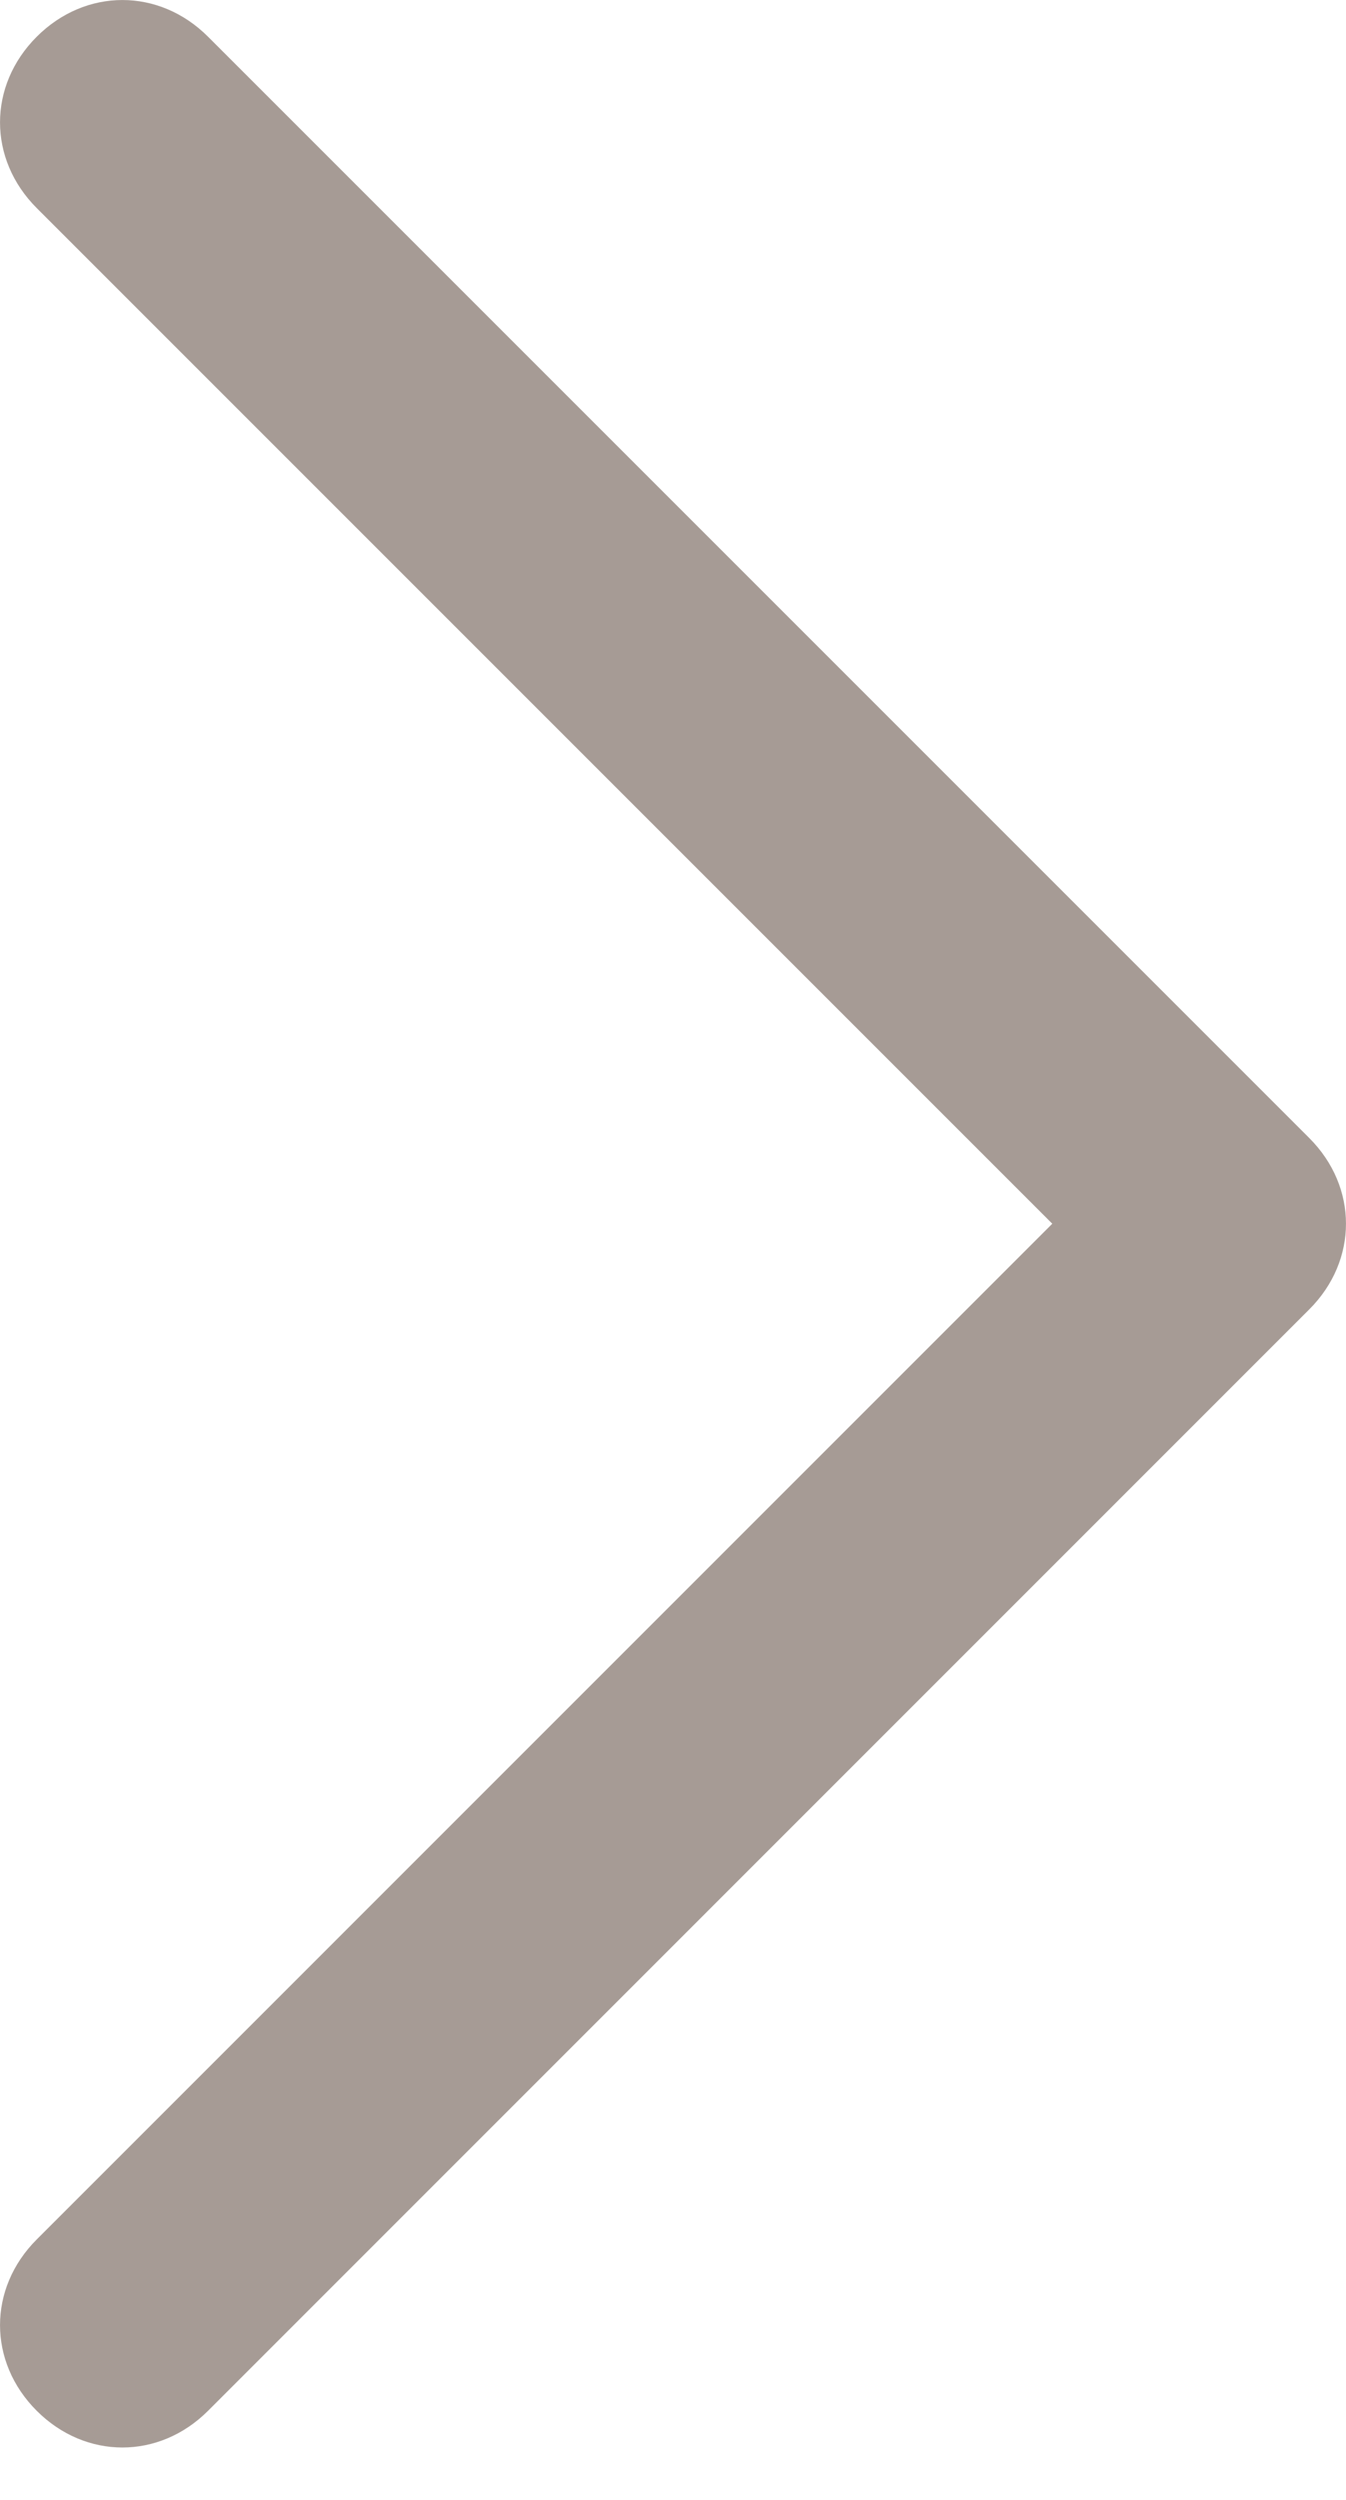 <?xml version="1.0" encoding="UTF-8"?>
<svg width="14px" height="26px" viewBox="0 0 14 26" version="1.1" xmlns="http://www.w3.org/2000/svg" xmlns:xlink="http://www.w3.org/1999/xlink">
    <!-- Generator: Sketch 61.2 (89653) - https://sketch.com -->
    <title>icon-orange-arrow-right-2</title>
    <desc>Created with Sketch.</desc>
    <g id="Page-1" stroke="none" stroke-width="1" fill="none" fill-rule="evenodd">
        <g id="icon-orange-arrow-right-2" fill="#A69B95" fill-rule="nonzero">
            <path d="M13.618,11.836 L2.164,0.382 C1.655,-0.127 0.891,-0.127 0.382,0.382 C-0.127,0.891 -0.127,1.655 0.382,2.164 L10.945,12.727 L0.382,23.291 C-0.127,23.8 -0.127,24.564 0.382,25.073 C0.891,25.582 1.655,25.582 2.164,25.073 L13.618,13.618 C14.127,13.109 14.127,12.345 13.618,11.836 Z" id="Chevron_Right"></path>
        </g>
    </g>
</svg>